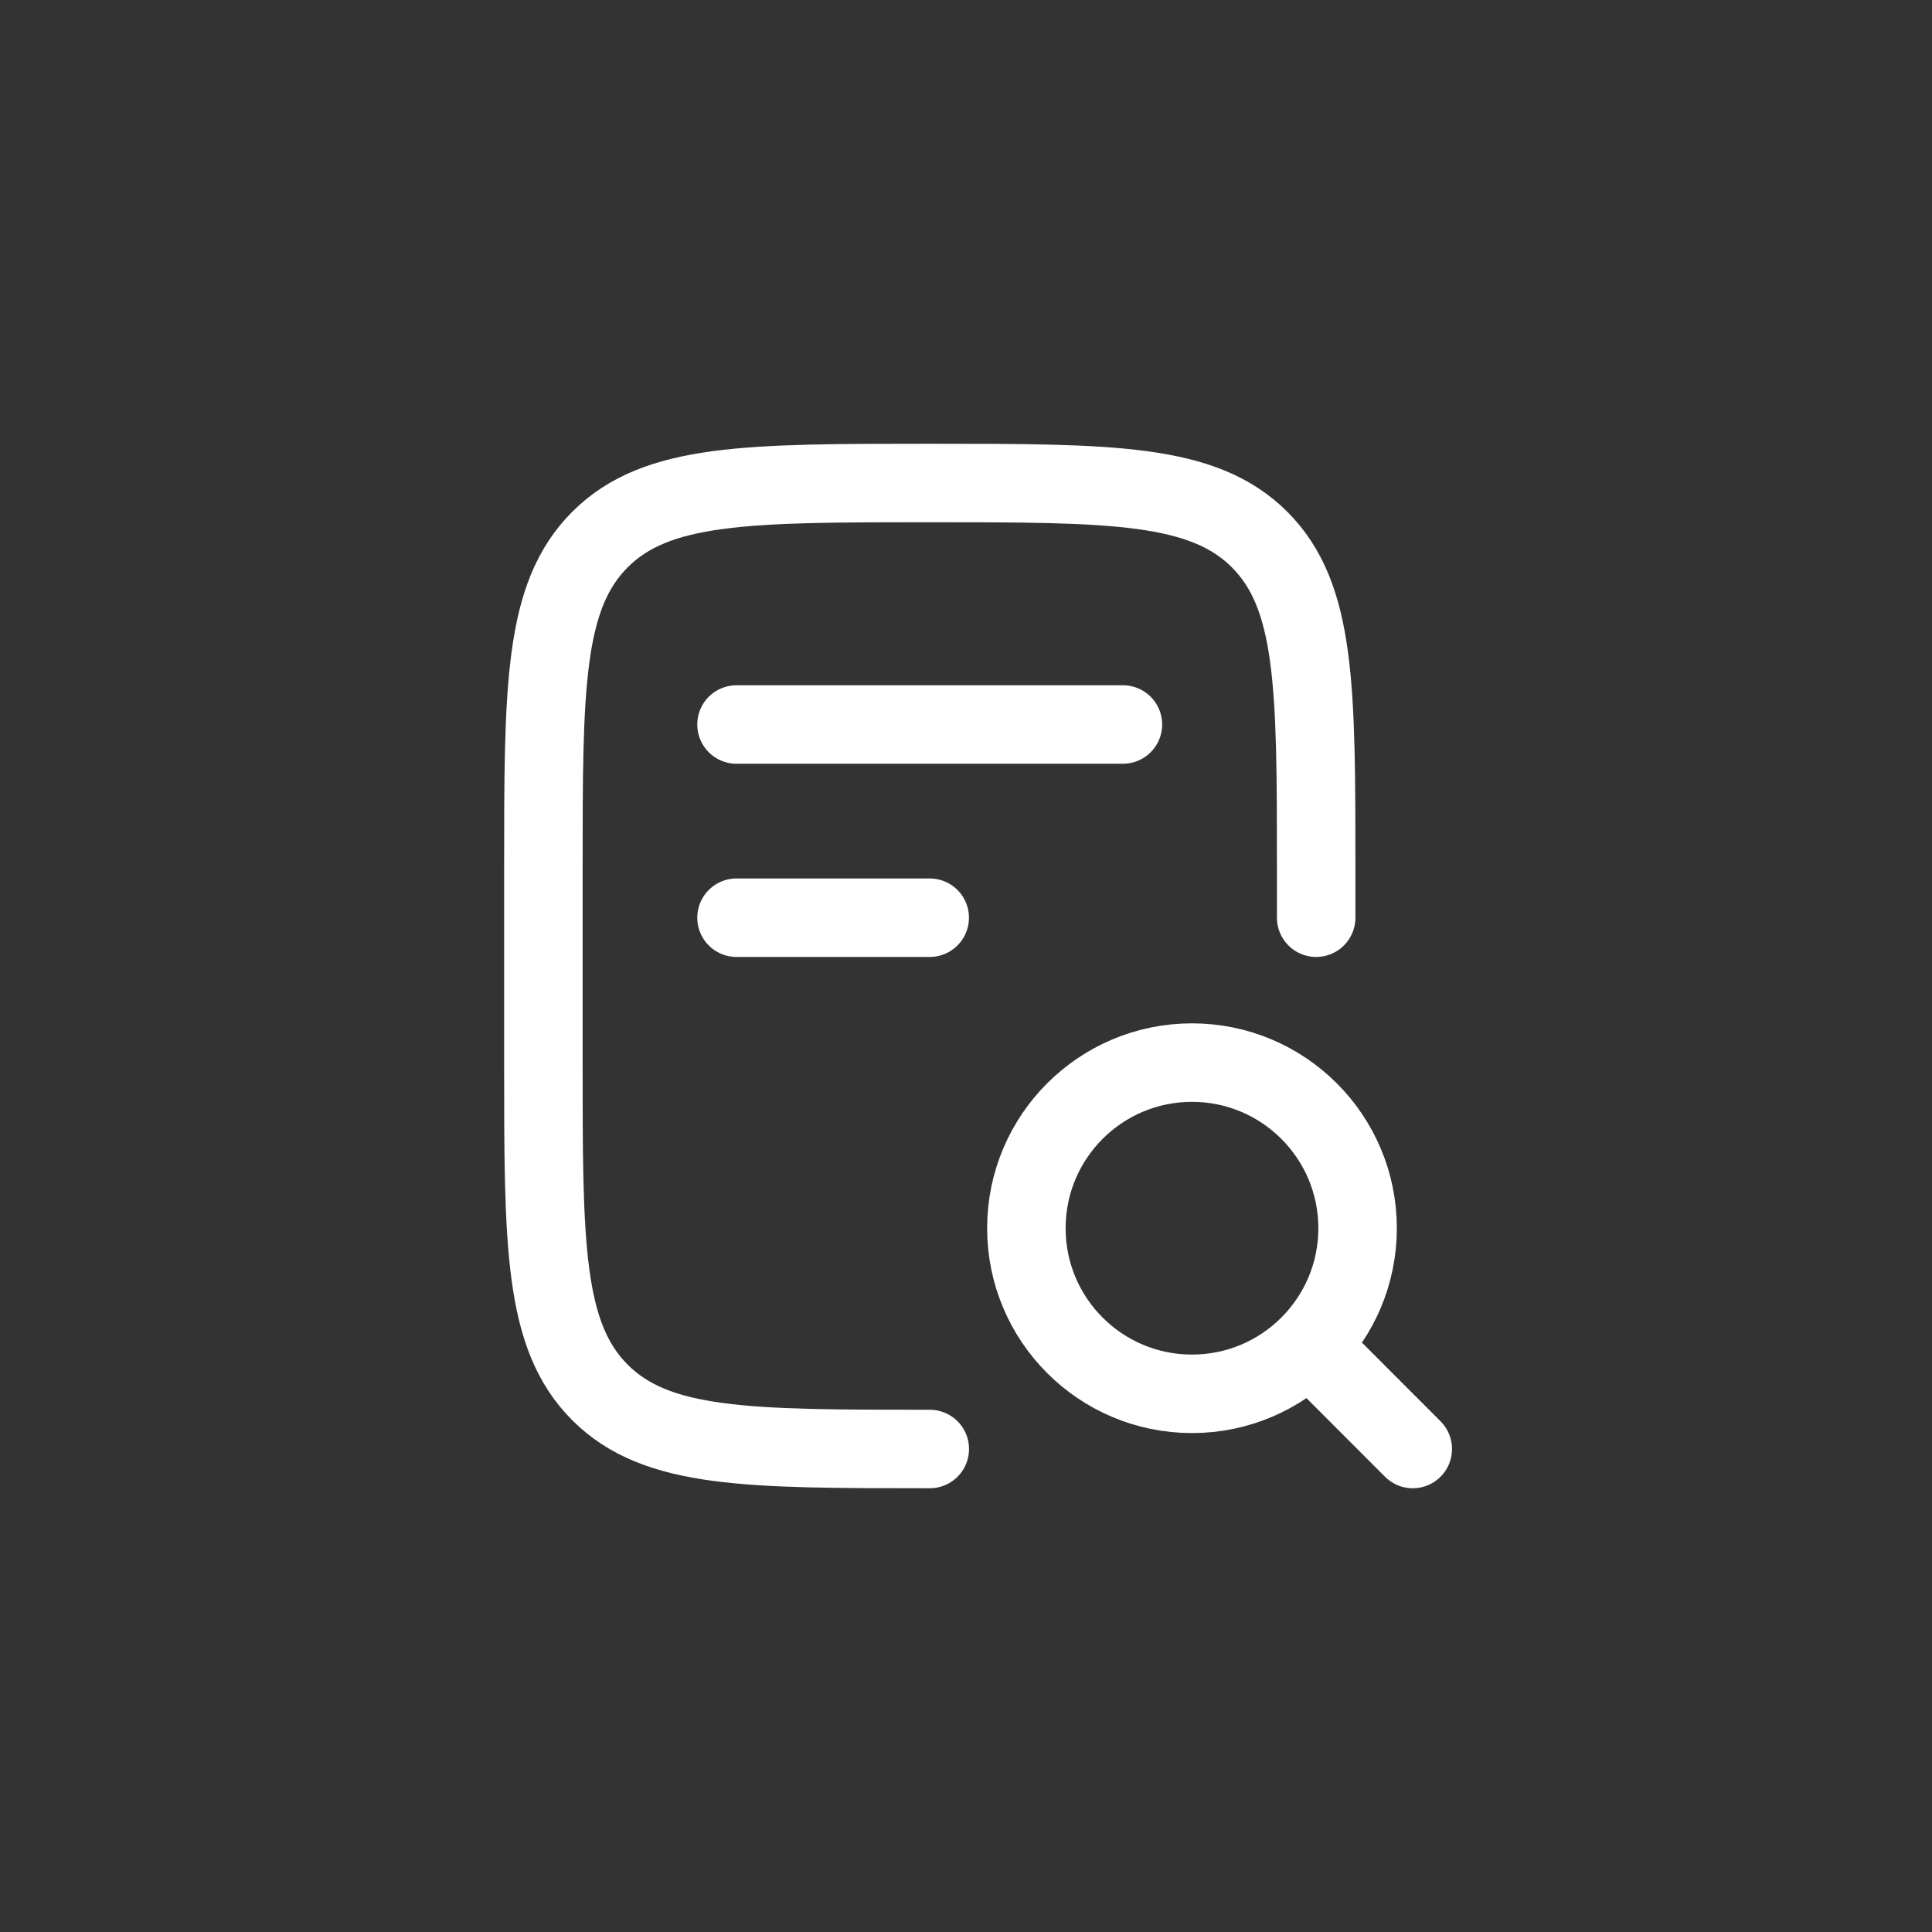 <svg width="32" height="32" viewBox="0 0 32 32" fill="none" xmlns="http://www.w3.org/2000/svg">
<rect x="0" y="0" width="32" height="32" fill="#333333" stroke="none"/>
<path d="M21.8 15.2V14.4C21.8 11.383 21.8 9.875 20.863 8.937C19.925 8 18.417 8 15.4 8C12.383 8 10.874 8 9.937 8.937C9 9.875 9 11.383 9 14.4V17.6C9 20.617 9 22.125 9.937 23.063C10.874 24 12.383 24 15.4 24" stroke="white" stroke-width="1.3" stroke-linecap="round" stroke-linejoin="round"/>
<path d="M23.4 24L22.029 22.628M22.486 20.343C22.486 21.858 21.258 23.086 19.743 23.086C18.228 23.086 17 21.858 17 20.343C17 18.828 18.228 17.6 19.743 17.6C21.258 17.6 22.486 18.828 22.486 20.343Z" stroke="white" stroke-width="1.3" stroke-linecap="round"/>
<path d="M12.199 12H18.599M12.199 15.2H15.399" stroke="white" stroke-width="1.3" stroke-linecap="round" stroke-linejoin="round"/>
</svg>
